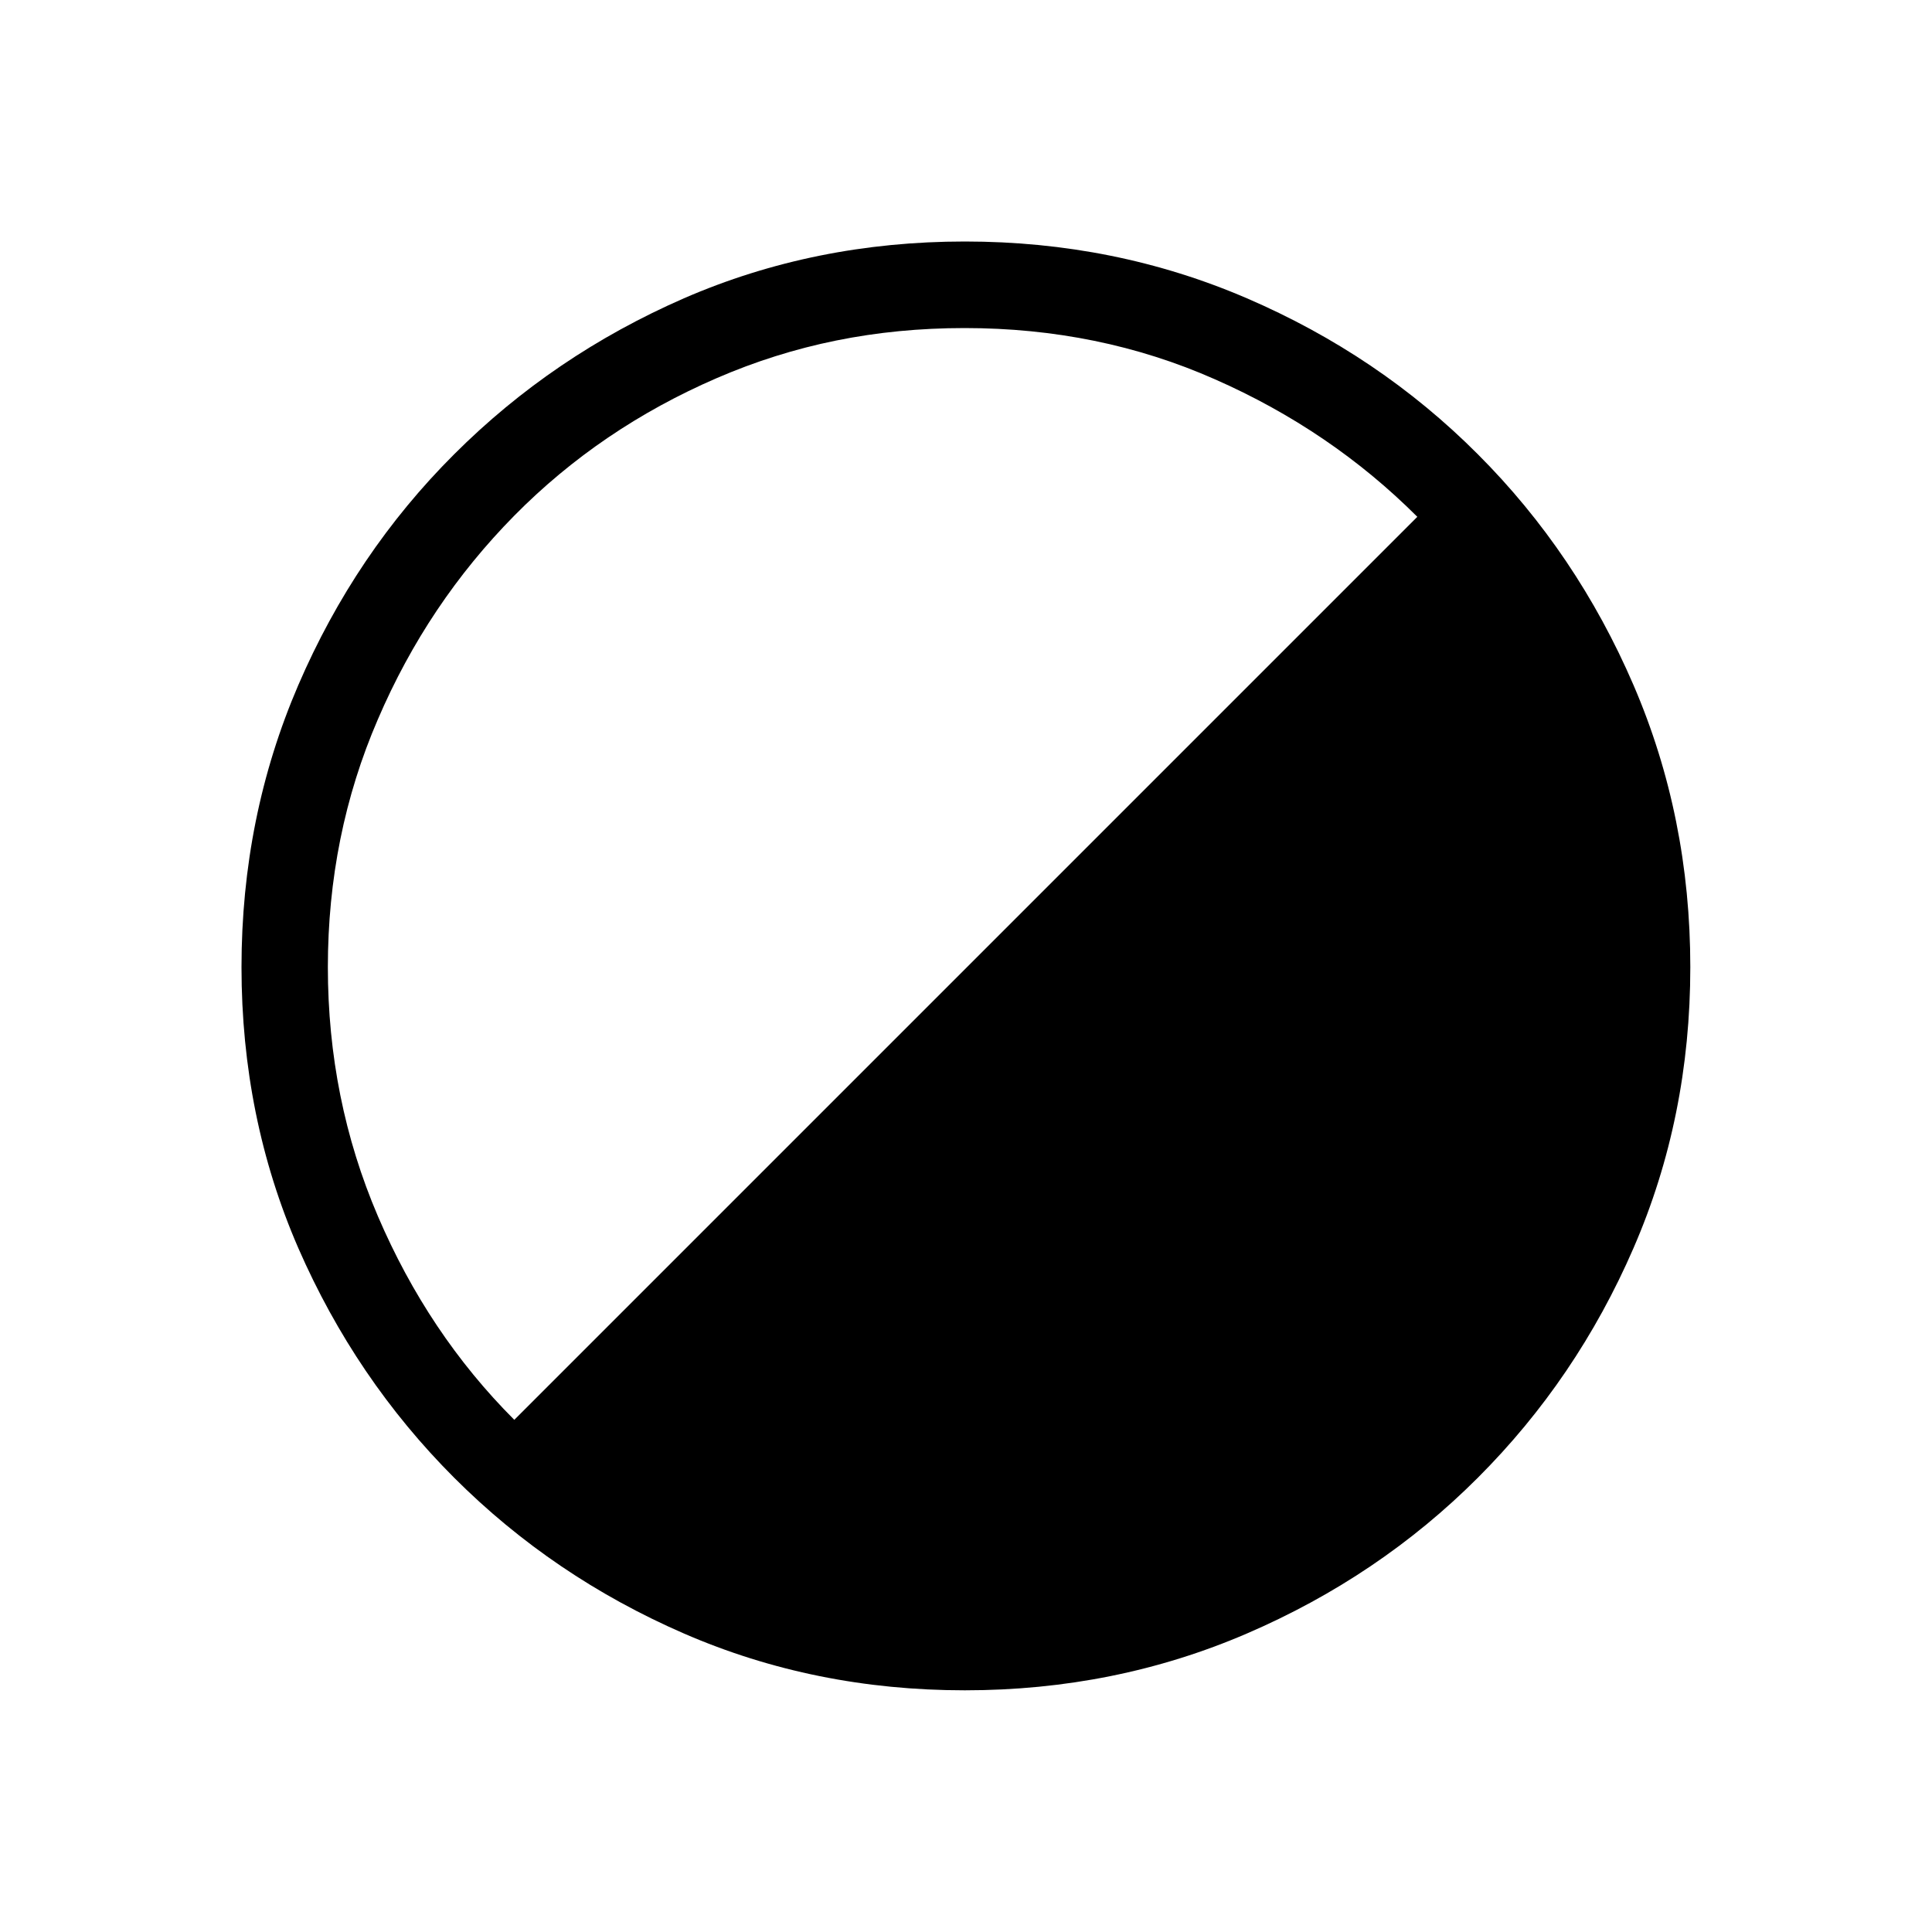 <?xml version="1.0" encoding="UTF-8"?><svg id="Layer_1" xmlns="http://www.w3.org/2000/svg" viewBox="0 0 100 100"><path d="m49.94,12.5c5.18,0,10.05.98,14.6,2.94,4.55,1.96,8.54,4.65,11.95,8.07,3.41,3.41,6.1,7.4,8.06,11.95,1.96,4.55,2.94,9.42,2.94,14.6s-.98,10.03-2.94,14.54c-1.96,4.52-4.65,8.48-8.06,11.89-3.41,3.41-7.4,6.1-11.95,8.06-4.55,1.96-9.42,2.94-14.6,2.94s-10.03-.98-14.54-2.94c-4.51-1.96-8.48-4.65-11.89-8.06-3.41-3.41-6.1-7.38-8.07-11.89-1.96-4.51-2.94-9.36-2.94-14.54s.98-10.05,2.94-14.6c1.96-4.55,4.65-8.54,8.07-11.95,3.41-3.41,7.38-6.1,11.89-8.07,4.51-1.96,9.36-2.94,14.54-2.94ZM16.97,50.06c0,4.55.86,8.85,2.59,12.89,1.73,4.04,4.08,7.56,7.06,10.54l46.74-46.74c-2.98-2.98-6.48-5.36-10.48-7.12-4-1.77-8.32-2.65-12.95-2.65s-8.83.86-12.83,2.59c-4,1.73-7.5,4.1-10.48,7.12-2.98,3.02-5.34,6.53-7.06,10.54-1.73,4-2.59,8.28-2.59,12.83Z"/></svg>